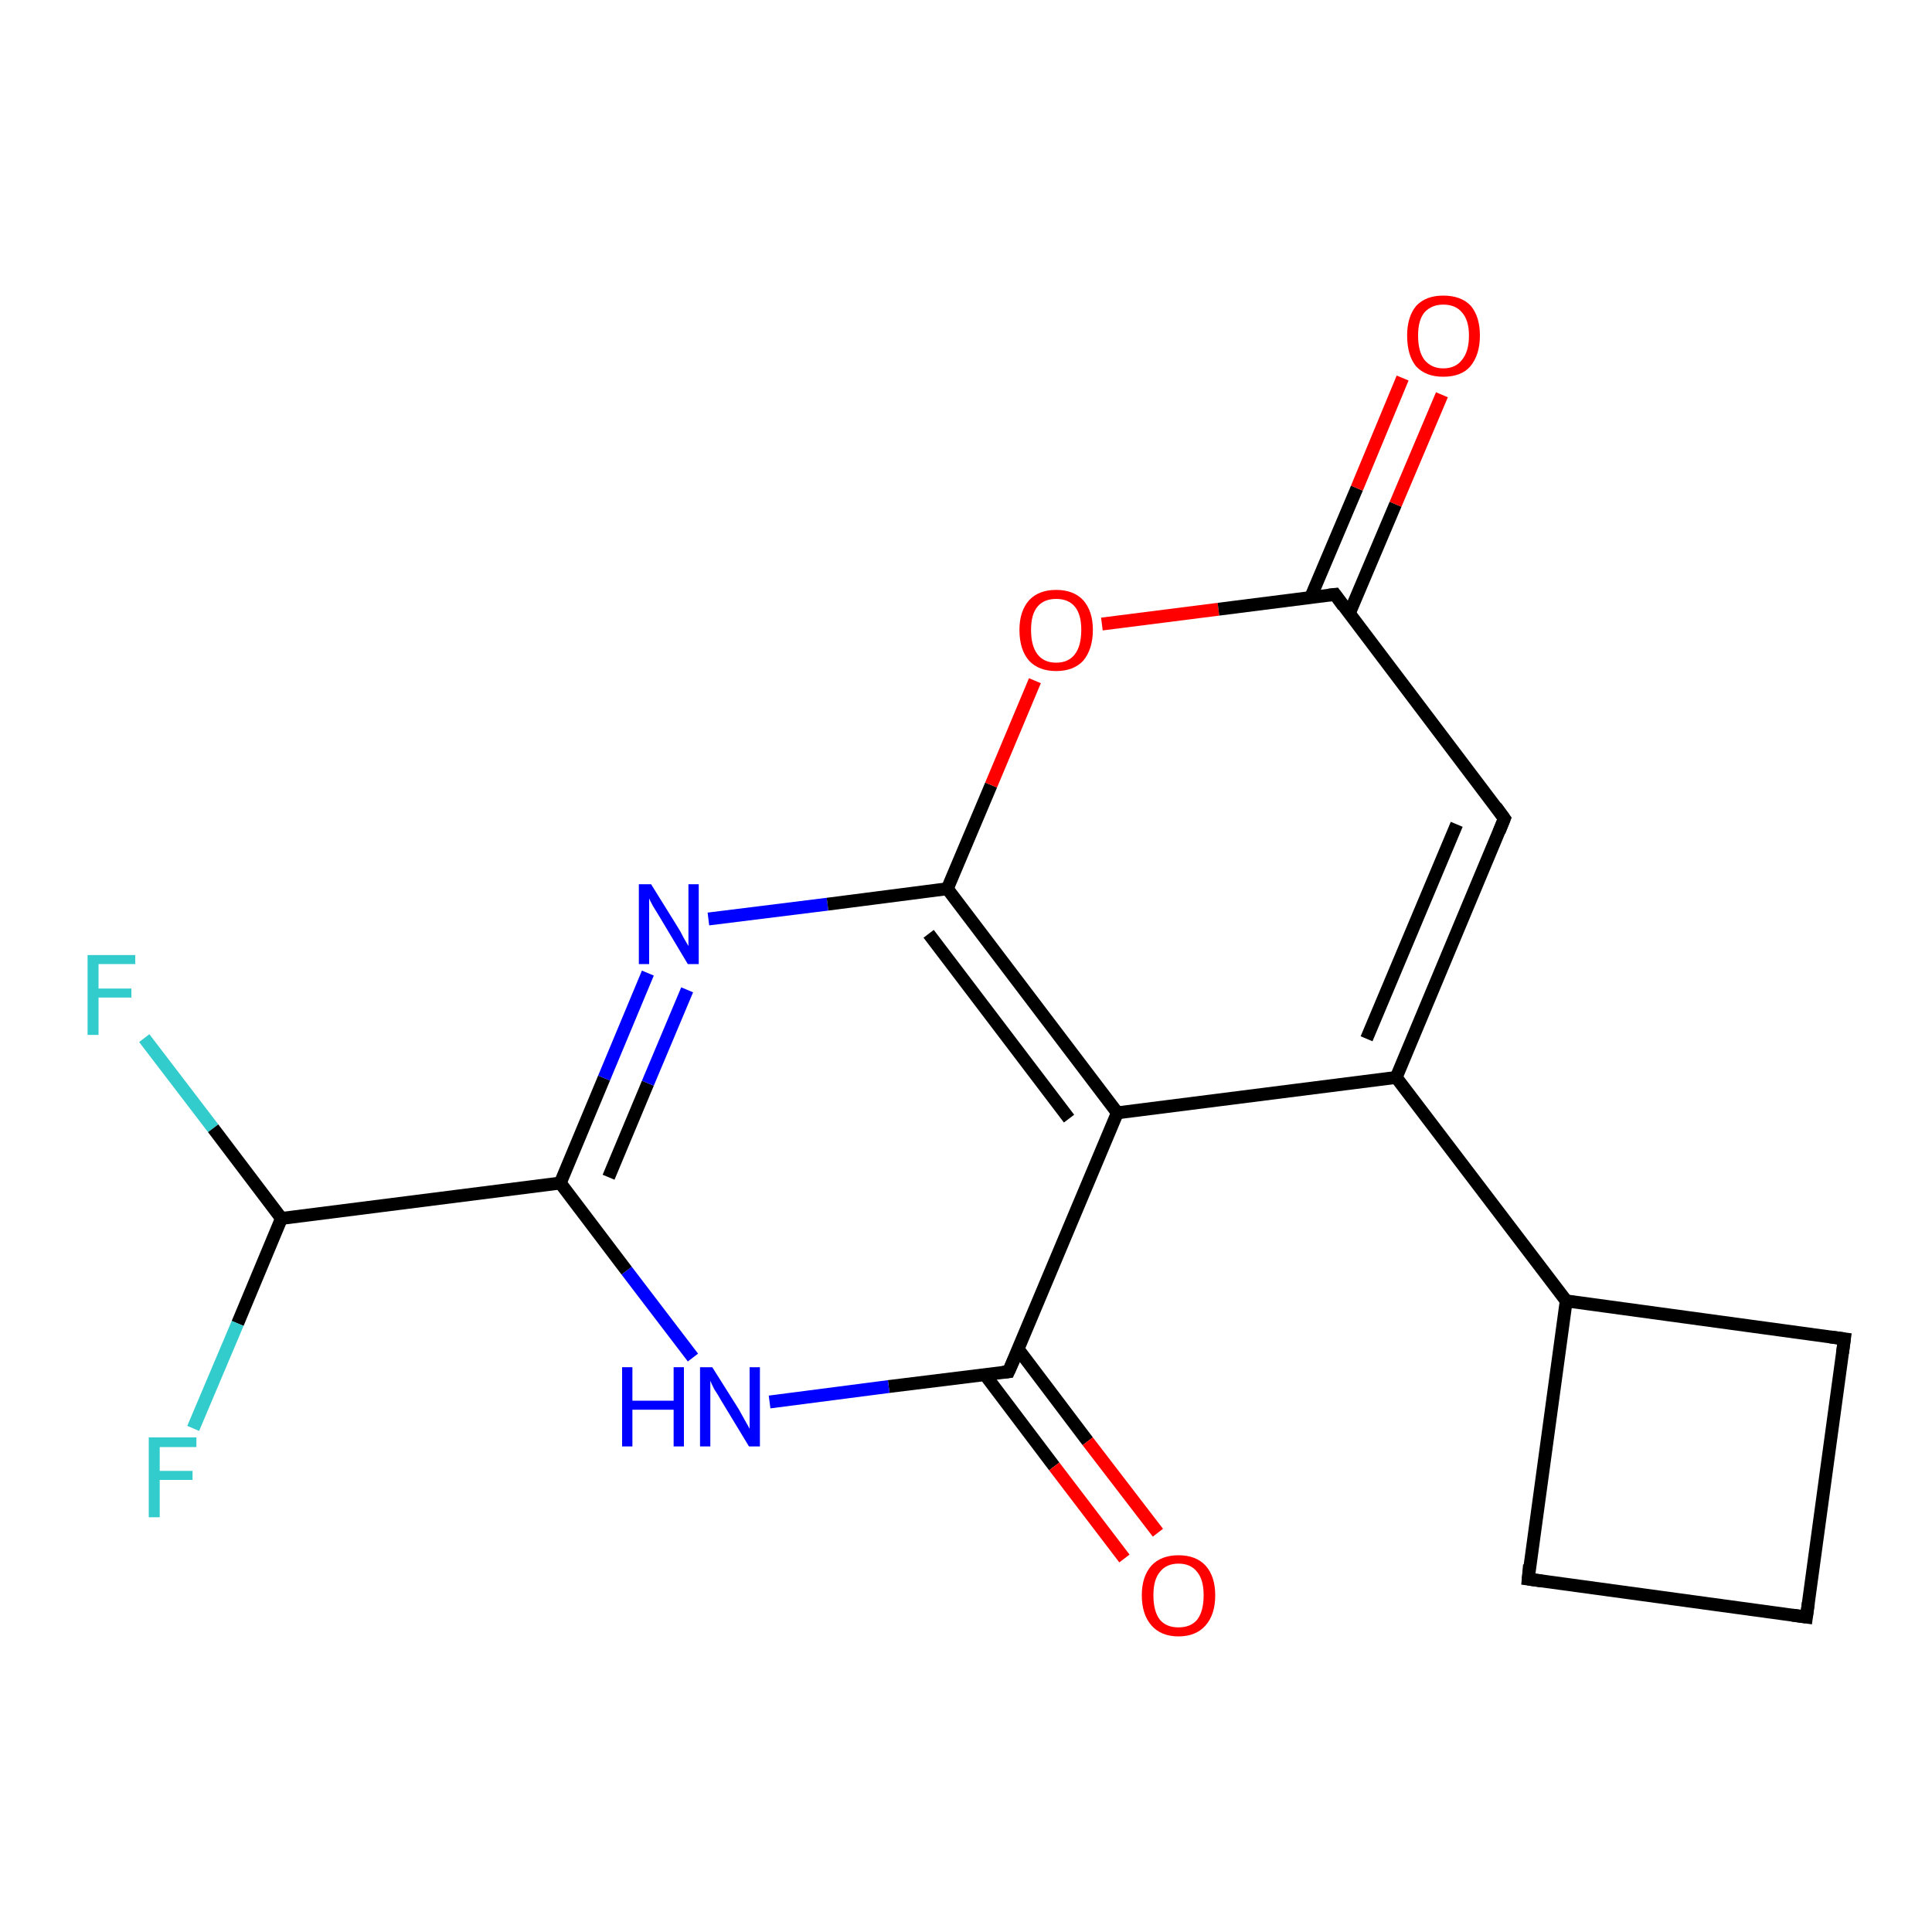 <?xml version='1.0' encoding='iso-8859-1'?>
<svg version='1.1' baseProfile='full'
              xmlns='http://www.w3.org/2000/svg'
                      xmlns:rdkit='http://www.rdkit.org/xml'
                      xmlns:xlink='http://www.w3.org/1999/xlink'
                  xml:space='preserve'
width='300px' height='300px' viewBox='0 0 300 300'>
<!-- END OF HEADER -->
<rect style='opacity:1.0;fill:#FFFFFF;stroke:none' width='300.0' height='300.0' x='0.0' y='0.0'> </rect>
<path class='bond-0 atom-0 atom-1' d='M 22.4,161.2 L 33.1,175.2' style='fill:none;fill-rule:evenodd;stroke:#33CCCC;stroke-width:2.0px;stroke-linecap:butt;stroke-linejoin:miter;stroke-opacity:1' />
<path class='bond-0 atom-0 atom-1' d='M 33.1,175.2 L 43.7,189.2' style='fill:none;fill-rule:evenodd;stroke:#000000;stroke-width:2.0px;stroke-linecap:butt;stroke-linejoin:miter;stroke-opacity:1' />
<path class='bond-1 atom-1 atom-2' d='M 43.7,189.2 L 36.9,205.5' style='fill:none;fill-rule:evenodd;stroke:#000000;stroke-width:2.0px;stroke-linecap:butt;stroke-linejoin:miter;stroke-opacity:1' />
<path class='bond-1 atom-1 atom-2' d='M 36.9,205.5 L 30.0,221.8' style='fill:none;fill-rule:evenodd;stroke:#33CCCC;stroke-width:2.0px;stroke-linecap:butt;stroke-linejoin:miter;stroke-opacity:1' />
<path class='bond-2 atom-1 atom-3' d='M 43.7,189.2 L 87.0,183.7' style='fill:none;fill-rule:evenodd;stroke:#000000;stroke-width:2.0px;stroke-linecap:butt;stroke-linejoin:miter;stroke-opacity:1' />
<path class='bond-3 atom-3 atom-4' d='M 87.0,183.7 L 93.8,167.4' style='fill:none;fill-rule:evenodd;stroke:#000000;stroke-width:2.0px;stroke-linecap:butt;stroke-linejoin:miter;stroke-opacity:1' />
<path class='bond-3 atom-3 atom-4' d='M 93.8,167.4 L 100.6,151.1' style='fill:none;fill-rule:evenodd;stroke:#0000FF;stroke-width:2.0px;stroke-linecap:butt;stroke-linejoin:miter;stroke-opacity:1' />
<path class='bond-3 atom-3 atom-4' d='M 94.5,182.8 L 100.6,168.2' style='fill:none;fill-rule:evenodd;stroke:#000000;stroke-width:2.0px;stroke-linecap:butt;stroke-linejoin:miter;stroke-opacity:1' />
<path class='bond-3 atom-3 atom-4' d='M 100.6,168.2 L 106.7,153.7' style='fill:none;fill-rule:evenodd;stroke:#0000FF;stroke-width:2.0px;stroke-linecap:butt;stroke-linejoin:miter;stroke-opacity:1' />
<path class='bond-4 atom-4 atom-5' d='M 110.0,142.7 L 128.5,140.4' style='fill:none;fill-rule:evenodd;stroke:#0000FF;stroke-width:2.0px;stroke-linecap:butt;stroke-linejoin:miter;stroke-opacity:1' />
<path class='bond-4 atom-4 atom-5' d='M 128.5,140.4 L 147.1,138.0' style='fill:none;fill-rule:evenodd;stroke:#000000;stroke-width:2.0px;stroke-linecap:butt;stroke-linejoin:miter;stroke-opacity:1' />
<path class='bond-5 atom-5 atom-6' d='M 147.1,138.0 L 153.9,121.9' style='fill:none;fill-rule:evenodd;stroke:#000000;stroke-width:2.0px;stroke-linecap:butt;stroke-linejoin:miter;stroke-opacity:1' />
<path class='bond-5 atom-5 atom-6' d='M 153.9,121.9 L 160.7,105.7' style='fill:none;fill-rule:evenodd;stroke:#FF0000;stroke-width:2.0px;stroke-linecap:butt;stroke-linejoin:miter;stroke-opacity:1' />
<path class='bond-6 atom-6 atom-7' d='M 171.1,96.9 L 189.2,94.6' style='fill:none;fill-rule:evenodd;stroke:#FF0000;stroke-width:2.0px;stroke-linecap:butt;stroke-linejoin:miter;stroke-opacity:1' />
<path class='bond-6 atom-6 atom-7' d='M 189.2,94.6 L 207.3,92.3' style='fill:none;fill-rule:evenodd;stroke:#000000;stroke-width:2.0px;stroke-linecap:butt;stroke-linejoin:miter;stroke-opacity:1' />
<path class='bond-7 atom-7 atom-8' d='M 209.5,95.3 L 216.7,78.3' style='fill:none;fill-rule:evenodd;stroke:#000000;stroke-width:2.0px;stroke-linecap:butt;stroke-linejoin:miter;stroke-opacity:1' />
<path class='bond-7 atom-7 atom-8' d='M 216.7,78.3 L 223.9,61.3' style='fill:none;fill-rule:evenodd;stroke:#FF0000;stroke-width:2.0px;stroke-linecap:butt;stroke-linejoin:miter;stroke-opacity:1' />
<path class='bond-7 atom-7 atom-8' d='M 203.5,92.8 L 210.7,75.8' style='fill:none;fill-rule:evenodd;stroke:#000000;stroke-width:2.0px;stroke-linecap:butt;stroke-linejoin:miter;stroke-opacity:1' />
<path class='bond-7 atom-7 atom-8' d='M 210.7,75.8 L 217.8,58.7' style='fill:none;fill-rule:evenodd;stroke:#FF0000;stroke-width:2.0px;stroke-linecap:butt;stroke-linejoin:miter;stroke-opacity:1' />
<path class='bond-8 atom-7 atom-9' d='M 207.3,92.3 L 233.6,127.1' style='fill:none;fill-rule:evenodd;stroke:#000000;stroke-width:2.0px;stroke-linecap:butt;stroke-linejoin:miter;stroke-opacity:1' />
<path class='bond-9 atom-9 atom-10' d='M 233.6,127.1 L 216.8,167.3' style='fill:none;fill-rule:evenodd;stroke:#000000;stroke-width:2.0px;stroke-linecap:butt;stroke-linejoin:miter;stroke-opacity:1' />
<path class='bond-9 atom-9 atom-10' d='M 226.2,128.0 L 212.2,161.3' style='fill:none;fill-rule:evenodd;stroke:#000000;stroke-width:2.0px;stroke-linecap:butt;stroke-linejoin:miter;stroke-opacity:1' />
<path class='bond-10 atom-10 atom-11' d='M 216.8,167.3 L 243.2,202.0' style='fill:none;fill-rule:evenodd;stroke:#000000;stroke-width:2.0px;stroke-linecap:butt;stroke-linejoin:miter;stroke-opacity:1' />
<path class='bond-11 atom-11 atom-12' d='M 243.2,202.0 L 237.3,245.2' style='fill:none;fill-rule:evenodd;stroke:#000000;stroke-width:2.0px;stroke-linecap:butt;stroke-linejoin:miter;stroke-opacity:1' />
<path class='bond-12 atom-12 atom-13' d='M 237.3,245.2 L 280.5,251.1' style='fill:none;fill-rule:evenodd;stroke:#000000;stroke-width:2.0px;stroke-linecap:butt;stroke-linejoin:miter;stroke-opacity:1' />
<path class='bond-13 atom-13 atom-14' d='M 280.5,251.1 L 286.4,207.9' style='fill:none;fill-rule:evenodd;stroke:#000000;stroke-width:2.0px;stroke-linecap:butt;stroke-linejoin:miter;stroke-opacity:1' />
<path class='bond-14 atom-10 atom-15' d='M 216.8,167.3 L 173.5,172.8' style='fill:none;fill-rule:evenodd;stroke:#000000;stroke-width:2.0px;stroke-linecap:butt;stroke-linejoin:miter;stroke-opacity:1' />
<path class='bond-15 atom-15 atom-16' d='M 173.5,172.8 L 156.6,213.0' style='fill:none;fill-rule:evenodd;stroke:#000000;stroke-width:2.0px;stroke-linecap:butt;stroke-linejoin:miter;stroke-opacity:1' />
<path class='bond-16 atom-16 atom-17' d='M 152.9,213.4 L 163.7,227.7' style='fill:none;fill-rule:evenodd;stroke:#000000;stroke-width:2.0px;stroke-linecap:butt;stroke-linejoin:miter;stroke-opacity:1' />
<path class='bond-16 atom-16 atom-17' d='M 163.7,227.7 L 174.6,242.0' style='fill:none;fill-rule:evenodd;stroke:#FF0000;stroke-width:2.0px;stroke-linecap:butt;stroke-linejoin:miter;stroke-opacity:1' />
<path class='bond-16 atom-16 atom-17' d='M 158.1,209.5 L 168.9,223.8' style='fill:none;fill-rule:evenodd;stroke:#000000;stroke-width:2.0px;stroke-linecap:butt;stroke-linejoin:miter;stroke-opacity:1' />
<path class='bond-16 atom-16 atom-17' d='M 168.9,223.8 L 179.8,238.0' style='fill:none;fill-rule:evenodd;stroke:#FF0000;stroke-width:2.0px;stroke-linecap:butt;stroke-linejoin:miter;stroke-opacity:1' />
<path class='bond-17 atom-16 atom-18' d='M 156.6,213.0 L 138.0,215.3' style='fill:none;fill-rule:evenodd;stroke:#000000;stroke-width:2.0px;stroke-linecap:butt;stroke-linejoin:miter;stroke-opacity:1' />
<path class='bond-17 atom-16 atom-18' d='M 138.0,215.3 L 119.5,217.7' style='fill:none;fill-rule:evenodd;stroke:#0000FF;stroke-width:2.0px;stroke-linecap:butt;stroke-linejoin:miter;stroke-opacity:1' />
<path class='bond-18 atom-18 atom-3' d='M 107.6,210.8 L 97.3,197.3' style='fill:none;fill-rule:evenodd;stroke:#0000FF;stroke-width:2.0px;stroke-linecap:butt;stroke-linejoin:miter;stroke-opacity:1' />
<path class='bond-18 atom-18 atom-3' d='M 97.3,197.3 L 87.0,183.7' style='fill:none;fill-rule:evenodd;stroke:#000000;stroke-width:2.0px;stroke-linecap:butt;stroke-linejoin:miter;stroke-opacity:1' />
<path class='bond-19 atom-15 atom-5' d='M 173.5,172.8 L 147.1,138.0' style='fill:none;fill-rule:evenodd;stroke:#000000;stroke-width:2.0px;stroke-linecap:butt;stroke-linejoin:miter;stroke-opacity:1' />
<path class='bond-19 atom-15 atom-5' d='M 166.0,173.7 L 144.2,145.0' style='fill:none;fill-rule:evenodd;stroke:#000000;stroke-width:2.0px;stroke-linecap:butt;stroke-linejoin:miter;stroke-opacity:1' />
<path class='bond-20 atom-14 atom-11' d='M 286.4,207.9 L 243.2,202.0' style='fill:none;fill-rule:evenodd;stroke:#000000;stroke-width:2.0px;stroke-linecap:butt;stroke-linejoin:miter;stroke-opacity:1' />
<path d='M 206.4,92.4 L 207.3,92.3 L 208.6,94.1' style='fill:none;stroke:#000000;stroke-width:2.0px;stroke-linecap:butt;stroke-linejoin:miter;stroke-opacity:1;' />
<path d='M 232.3,125.3 L 233.6,127.1 L 232.8,129.1' style='fill:none;stroke:#000000;stroke-width:2.0px;stroke-linecap:butt;stroke-linejoin:miter;stroke-opacity:1;' />
<path d='M 237.5,243.0 L 237.3,245.2 L 239.4,245.5' style='fill:none;stroke:#000000;stroke-width:2.0px;stroke-linecap:butt;stroke-linejoin:miter;stroke-opacity:1;' />
<path d='M 278.3,250.8 L 280.5,251.1 L 280.8,248.9' style='fill:none;stroke:#000000;stroke-width:2.0px;stroke-linecap:butt;stroke-linejoin:miter;stroke-opacity:1;' />
<path d='M 286.1,210.1 L 286.4,207.9 L 284.2,207.6' style='fill:none;stroke:#000000;stroke-width:2.0px;stroke-linecap:butt;stroke-linejoin:miter;stroke-opacity:1;' />
<path d='M 157.5,211.0 L 156.6,213.0 L 155.7,213.1' style='fill:none;stroke:#000000;stroke-width:2.0px;stroke-linecap:butt;stroke-linejoin:miter;stroke-opacity:1;' />
<path class='atom-0' d='M 13.6 148.3
L 21.0 148.3
L 21.0 149.7
L 15.3 149.7
L 15.3 153.5
L 20.4 153.5
L 20.4 154.9
L 15.3 154.9
L 15.3 160.7
L 13.6 160.7
L 13.6 148.3
' fill='#33CCCC'/>
<path class='atom-2' d='M 23.1 223.2
L 30.5 223.2
L 30.5 224.7
L 24.8 224.7
L 24.8 228.4
L 29.9 228.4
L 29.9 229.8
L 24.8 229.8
L 24.8 235.6
L 23.1 235.6
L 23.1 223.2
' fill='#33CCCC'/>
<path class='atom-4' d='M 101.1 137.3
L 105.2 143.9
Q 105.6 144.5, 106.2 145.7
Q 106.9 146.9, 106.9 146.9
L 106.9 137.3
L 108.5 137.3
L 108.5 149.7
L 106.8 149.7
L 102.5 142.5
Q 102.0 141.7, 101.4 140.7
Q 100.9 139.8, 100.8 139.5
L 100.8 149.7
L 99.2 149.7
L 99.2 137.3
L 101.1 137.3
' fill='#0000FF'/>
<path class='atom-6' d='M 158.3 97.8
Q 158.3 94.9, 159.8 93.2
Q 161.3 91.6, 164.0 91.6
Q 166.7 91.6, 168.2 93.2
Q 169.7 94.9, 169.7 97.8
Q 169.7 100.8, 168.2 102.6
Q 166.7 104.2, 164.0 104.2
Q 161.3 104.2, 159.8 102.6
Q 158.3 100.9, 158.3 97.8
M 164.0 102.9
Q 165.9 102.9, 166.9 101.6
Q 167.9 100.3, 167.9 97.8
Q 167.9 95.4, 166.9 94.2
Q 165.9 93.0, 164.0 93.0
Q 162.1 93.0, 161.1 94.2
Q 160.1 95.4, 160.1 97.8
Q 160.1 100.3, 161.1 101.6
Q 162.1 102.9, 164.0 102.9
' fill='#FF0000'/>
<path class='atom-8' d='M 218.5 52.1
Q 218.5 49.2, 219.9 47.5
Q 221.4 45.9, 224.1 45.9
Q 226.9 45.9, 228.4 47.5
Q 229.8 49.2, 229.8 52.1
Q 229.8 55.1, 228.3 56.9
Q 226.9 58.5, 224.1 58.5
Q 221.4 58.5, 219.9 56.9
Q 218.5 55.2, 218.5 52.1
M 224.1 57.2
Q 226.0 57.2, 227.0 55.9
Q 228.1 54.6, 228.1 52.1
Q 228.1 49.7, 227.0 48.5
Q 226.0 47.3, 224.1 47.3
Q 222.3 47.3, 221.2 48.5
Q 220.2 49.7, 220.2 52.1
Q 220.2 54.6, 221.2 55.9
Q 222.3 57.2, 224.1 57.2
' fill='#FF0000'/>
<path class='atom-17' d='M 177.3 247.7
Q 177.3 244.8, 178.8 243.1
Q 180.3 241.5, 183.0 241.5
Q 185.7 241.5, 187.2 243.1
Q 188.7 244.8, 188.7 247.7
Q 188.7 250.7, 187.2 252.4
Q 185.7 254.1, 183.0 254.1
Q 180.3 254.1, 178.8 252.4
Q 177.3 250.7, 177.3 247.7
M 183.0 252.7
Q 184.9 252.7, 185.9 251.5
Q 186.9 250.2, 186.9 247.7
Q 186.9 245.3, 185.9 244.1
Q 184.9 242.8, 183.0 242.8
Q 181.1 242.8, 180.1 244.1
Q 179.1 245.3, 179.1 247.7
Q 179.1 250.2, 180.1 251.5
Q 181.1 252.7, 183.0 252.7
' fill='#FF0000'/>
<path class='atom-18' d='M 96.6 212.3
L 98.2 212.3
L 98.2 217.5
L 104.6 217.5
L 104.6 212.3
L 106.2 212.3
L 106.2 224.6
L 104.6 224.6
L 104.6 218.9
L 98.2 218.9
L 98.2 224.6
L 96.6 224.6
L 96.6 212.3
' fill='#0000FF'/>
<path class='atom-18' d='M 110.6 212.3
L 114.7 218.8
Q 115.1 219.5, 115.7 220.6
Q 116.4 221.8, 116.4 221.9
L 116.4 212.3
L 118.0 212.3
L 118.0 224.6
L 116.3 224.6
L 112.0 217.5
Q 111.5 216.6, 110.9 215.7
Q 110.4 214.7, 110.3 214.4
L 110.3 224.6
L 108.7 224.6
L 108.7 212.3
L 110.6 212.3
' fill='#0000FF'/>
</svg>
